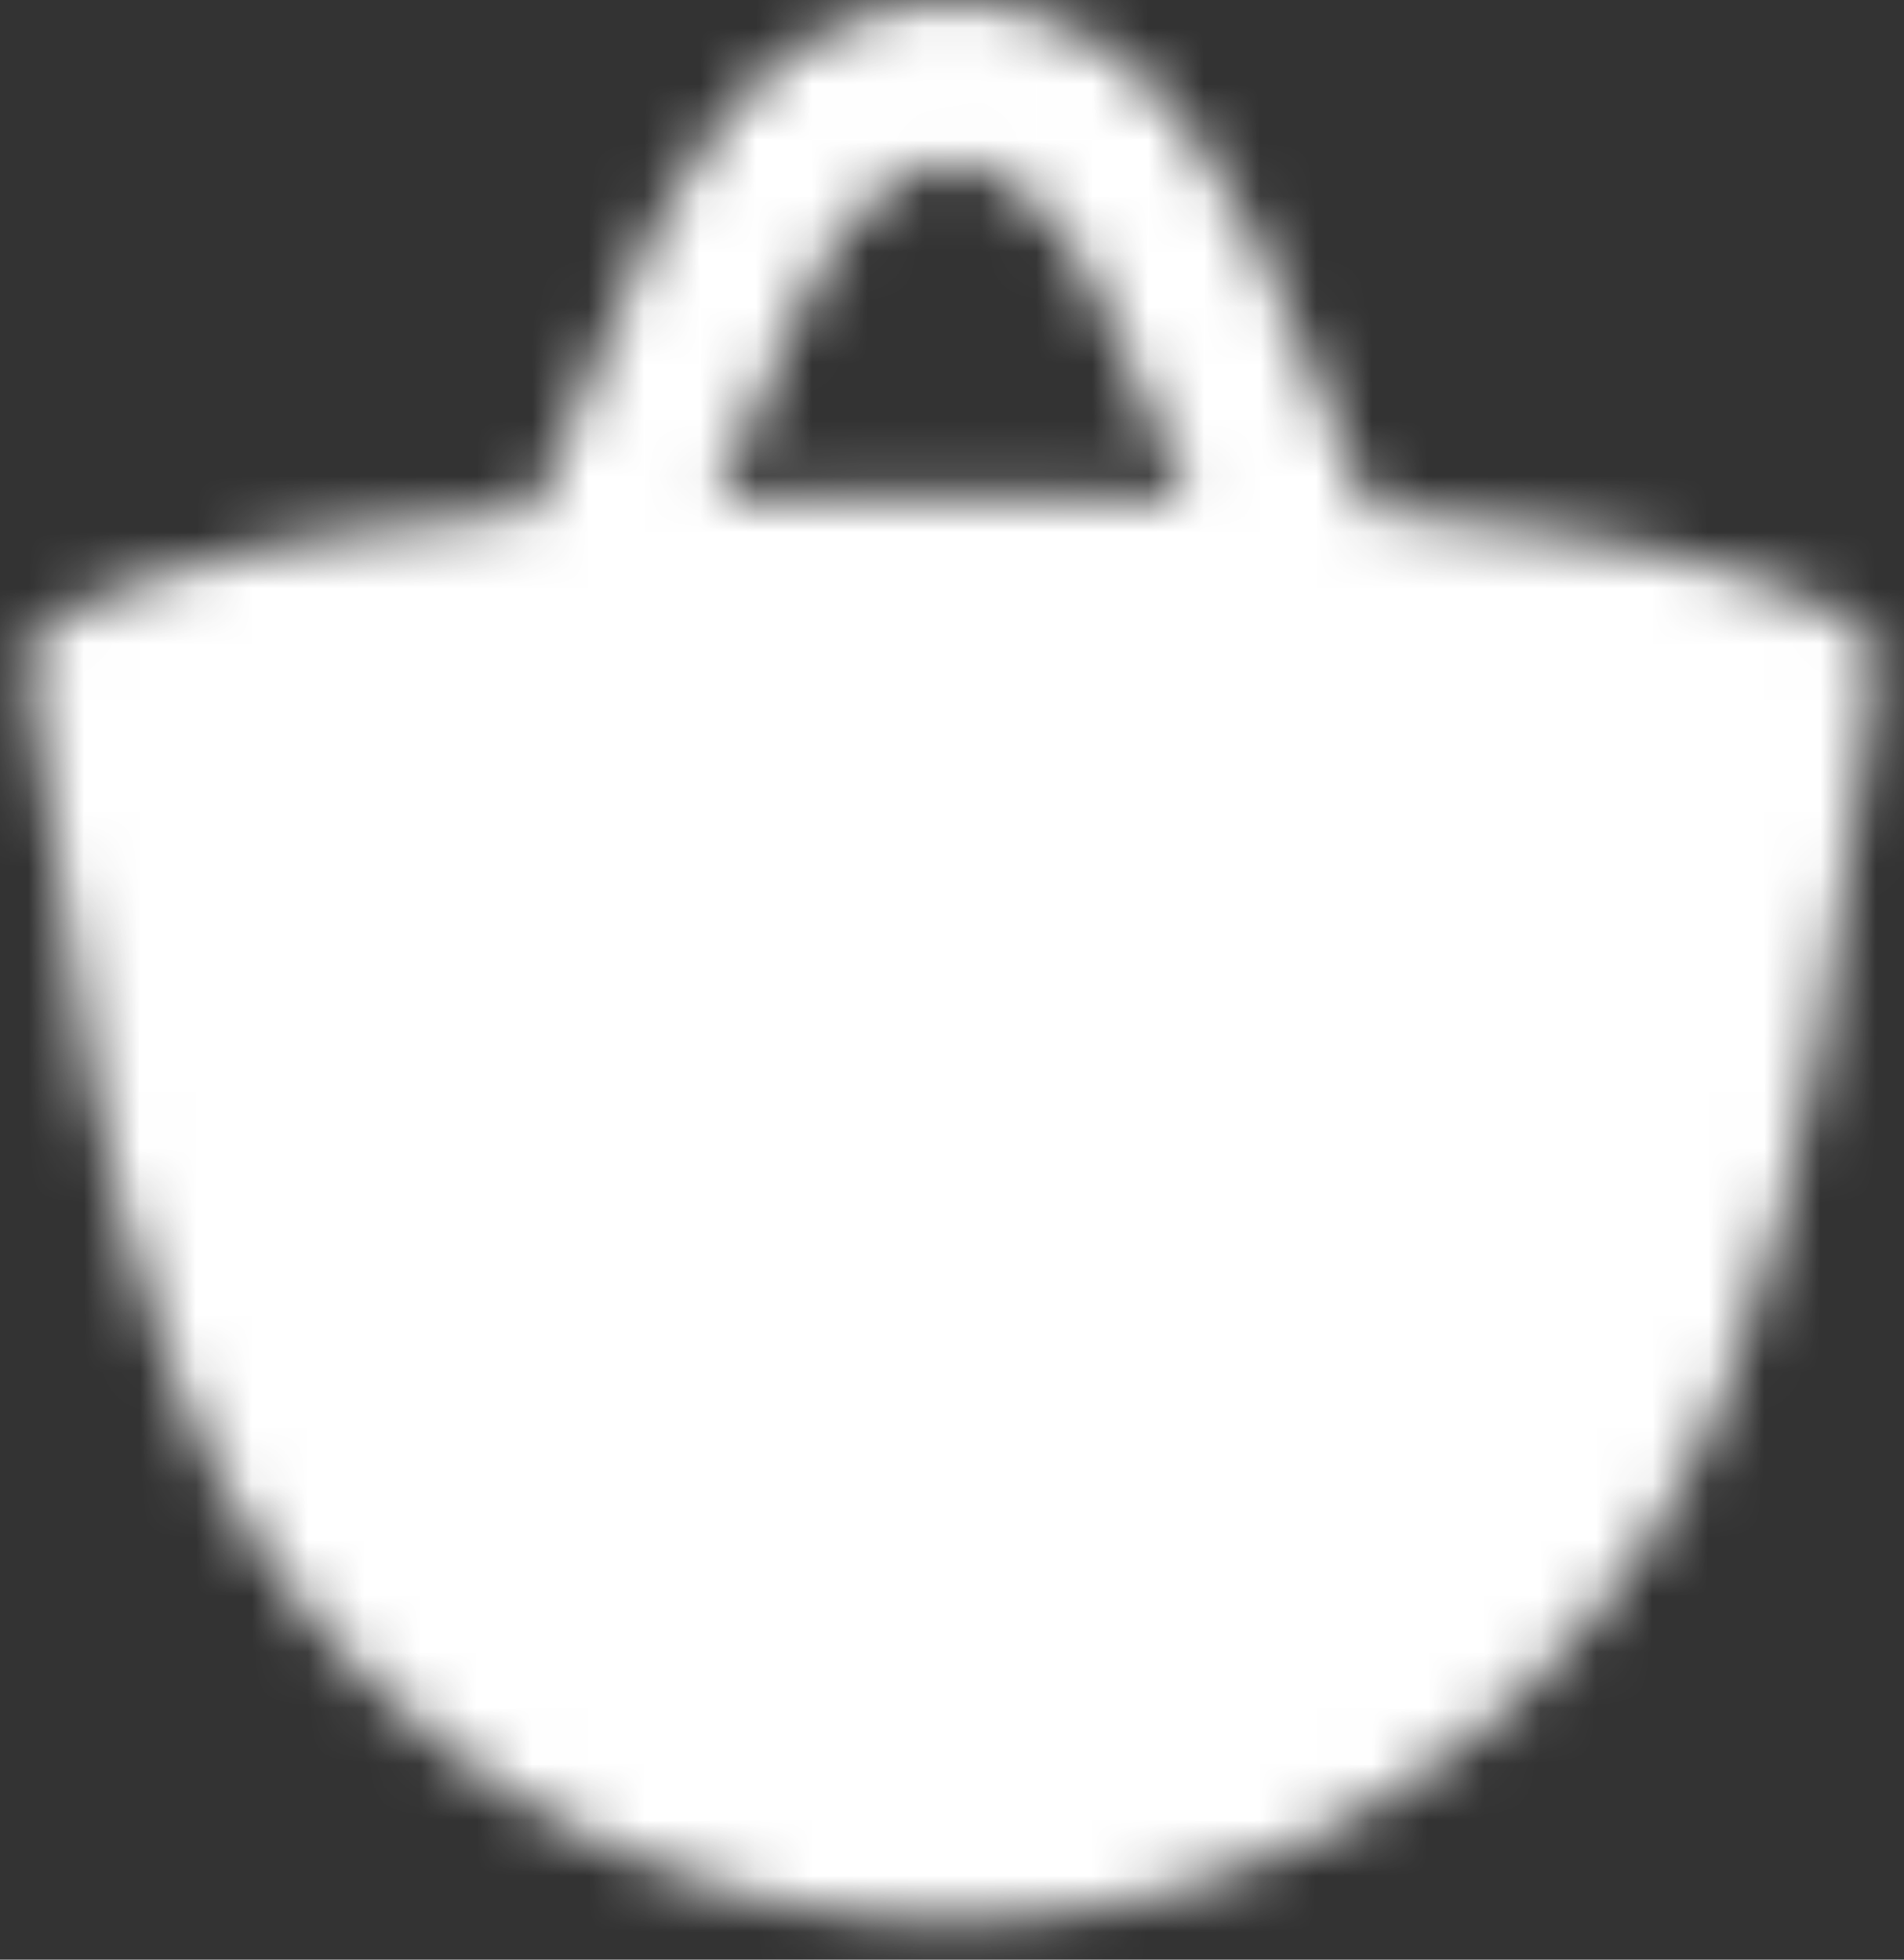 <svg width="34" height="35" viewBox="0 0 34 35" fill="none" xmlns="http://www.w3.org/2000/svg">
<rect x="0" y="0" width="34" height="35" fill="#333333" stroke="none"/>
<mask id="mask0_432_3165" style="mask-type:luminance" maskUnits="userSpaceOnUse" x="0" y="0" width="34" height="35">
<path d="M33.251 11.224L33.248 11.221C32.742 10.858 31.758 10.362 29.869 9.917C29.303 9.783 28.657 9.655 27.917 9.536C26.836 9.365 25.749 9.233 24.659 9.141L24.485 9.127C24.232 8.53 23.971 7.919 23.693 7.276C23.545 6.932 23.404 6.585 23.256 6.219L23.203 6.086C22.657 4.736 22.082 3.35 21.086 2.119C19.981 0.752 18.531 0 17.005 0C15.479 0 14.029 0.752 12.924 2.119C11.93 3.348 11.353 4.734 10.807 6.083L10.752 6.219C10.603 6.587 10.463 6.934 10.316 7.276C10.039 7.919 9.777 8.53 9.524 9.127L9.349 9.141C8.099 9.252 7.019 9.387 6.086 9.537C5.349 9.655 4.704 9.785 4.14 9.917C2.251 10.362 1.268 10.858 0.76 11.221L0.751 11.227C0.662 11.292 0.592 11.38 0.549 11.482C0.506 11.583 0.491 11.694 0.506 11.803L0.669 13.021C0.918 14.845 1.183 16.986 1.621 19.193C1.951 20.86 2.379 22.563 2.971 24.197C3.203 24.838 3.462 25.47 3.75 26.083C4.718 28.031 6.103 29.743 7.808 31.095C9.512 32.448 11.493 33.408 13.61 33.908C14.722 34.169 15.859 34.3 17 34.298C18.162 34.298 19.292 34.164 20.374 33.911C22.532 33.404 24.548 32.419 26.274 31.029C28.001 29.639 29.393 27.879 30.349 25.879C30.573 25.389 30.777 24.889 30.966 24.381C32.31 20.763 32.828 16.773 33.256 13.604L33.494 11.796C33.51 11.688 33.495 11.577 33.452 11.476C33.41 11.376 33.34 11.288 33.251 11.224ZM17.005 8.847C15.47 8.847 14.075 8.875 12.808 8.926L13.016 8.44C13.177 8.067 13.331 7.687 13.479 7.321C13.823 6.472 14.152 5.655 14.566 4.925C14.755 4.589 14.97 4.269 15.209 3.968C15.519 3.584 16.165 2.94 17.003 2.94C17.842 2.94 18.488 3.584 18.797 3.968C19.038 4.269 19.253 4.589 19.441 4.925C19.855 5.653 20.185 6.47 20.527 7.319C20.675 7.685 20.83 8.065 20.991 8.439L21.199 8.924C19.935 8.875 18.54 8.847 17.005 8.847Z" fill="white"/>
</mask>
<g mask="url(#mask0_432_3165)">
<mask id="mask1_432_3165" style="mask-type:luminance" maskUnits="userSpaceOnUse" x="-1" y="-1" width="36" height="37">
<path d="M-0.242 -0.746H34.245V35.042H-0.242V-0.746Z" fill="white"/>
</mask>
<g mask="url(#mask1_432_3165)">
<rect x="-0.301" y="-0.814" width="34.589" height="35.875" fill="white"/>
</g>
</g>
</svg>
